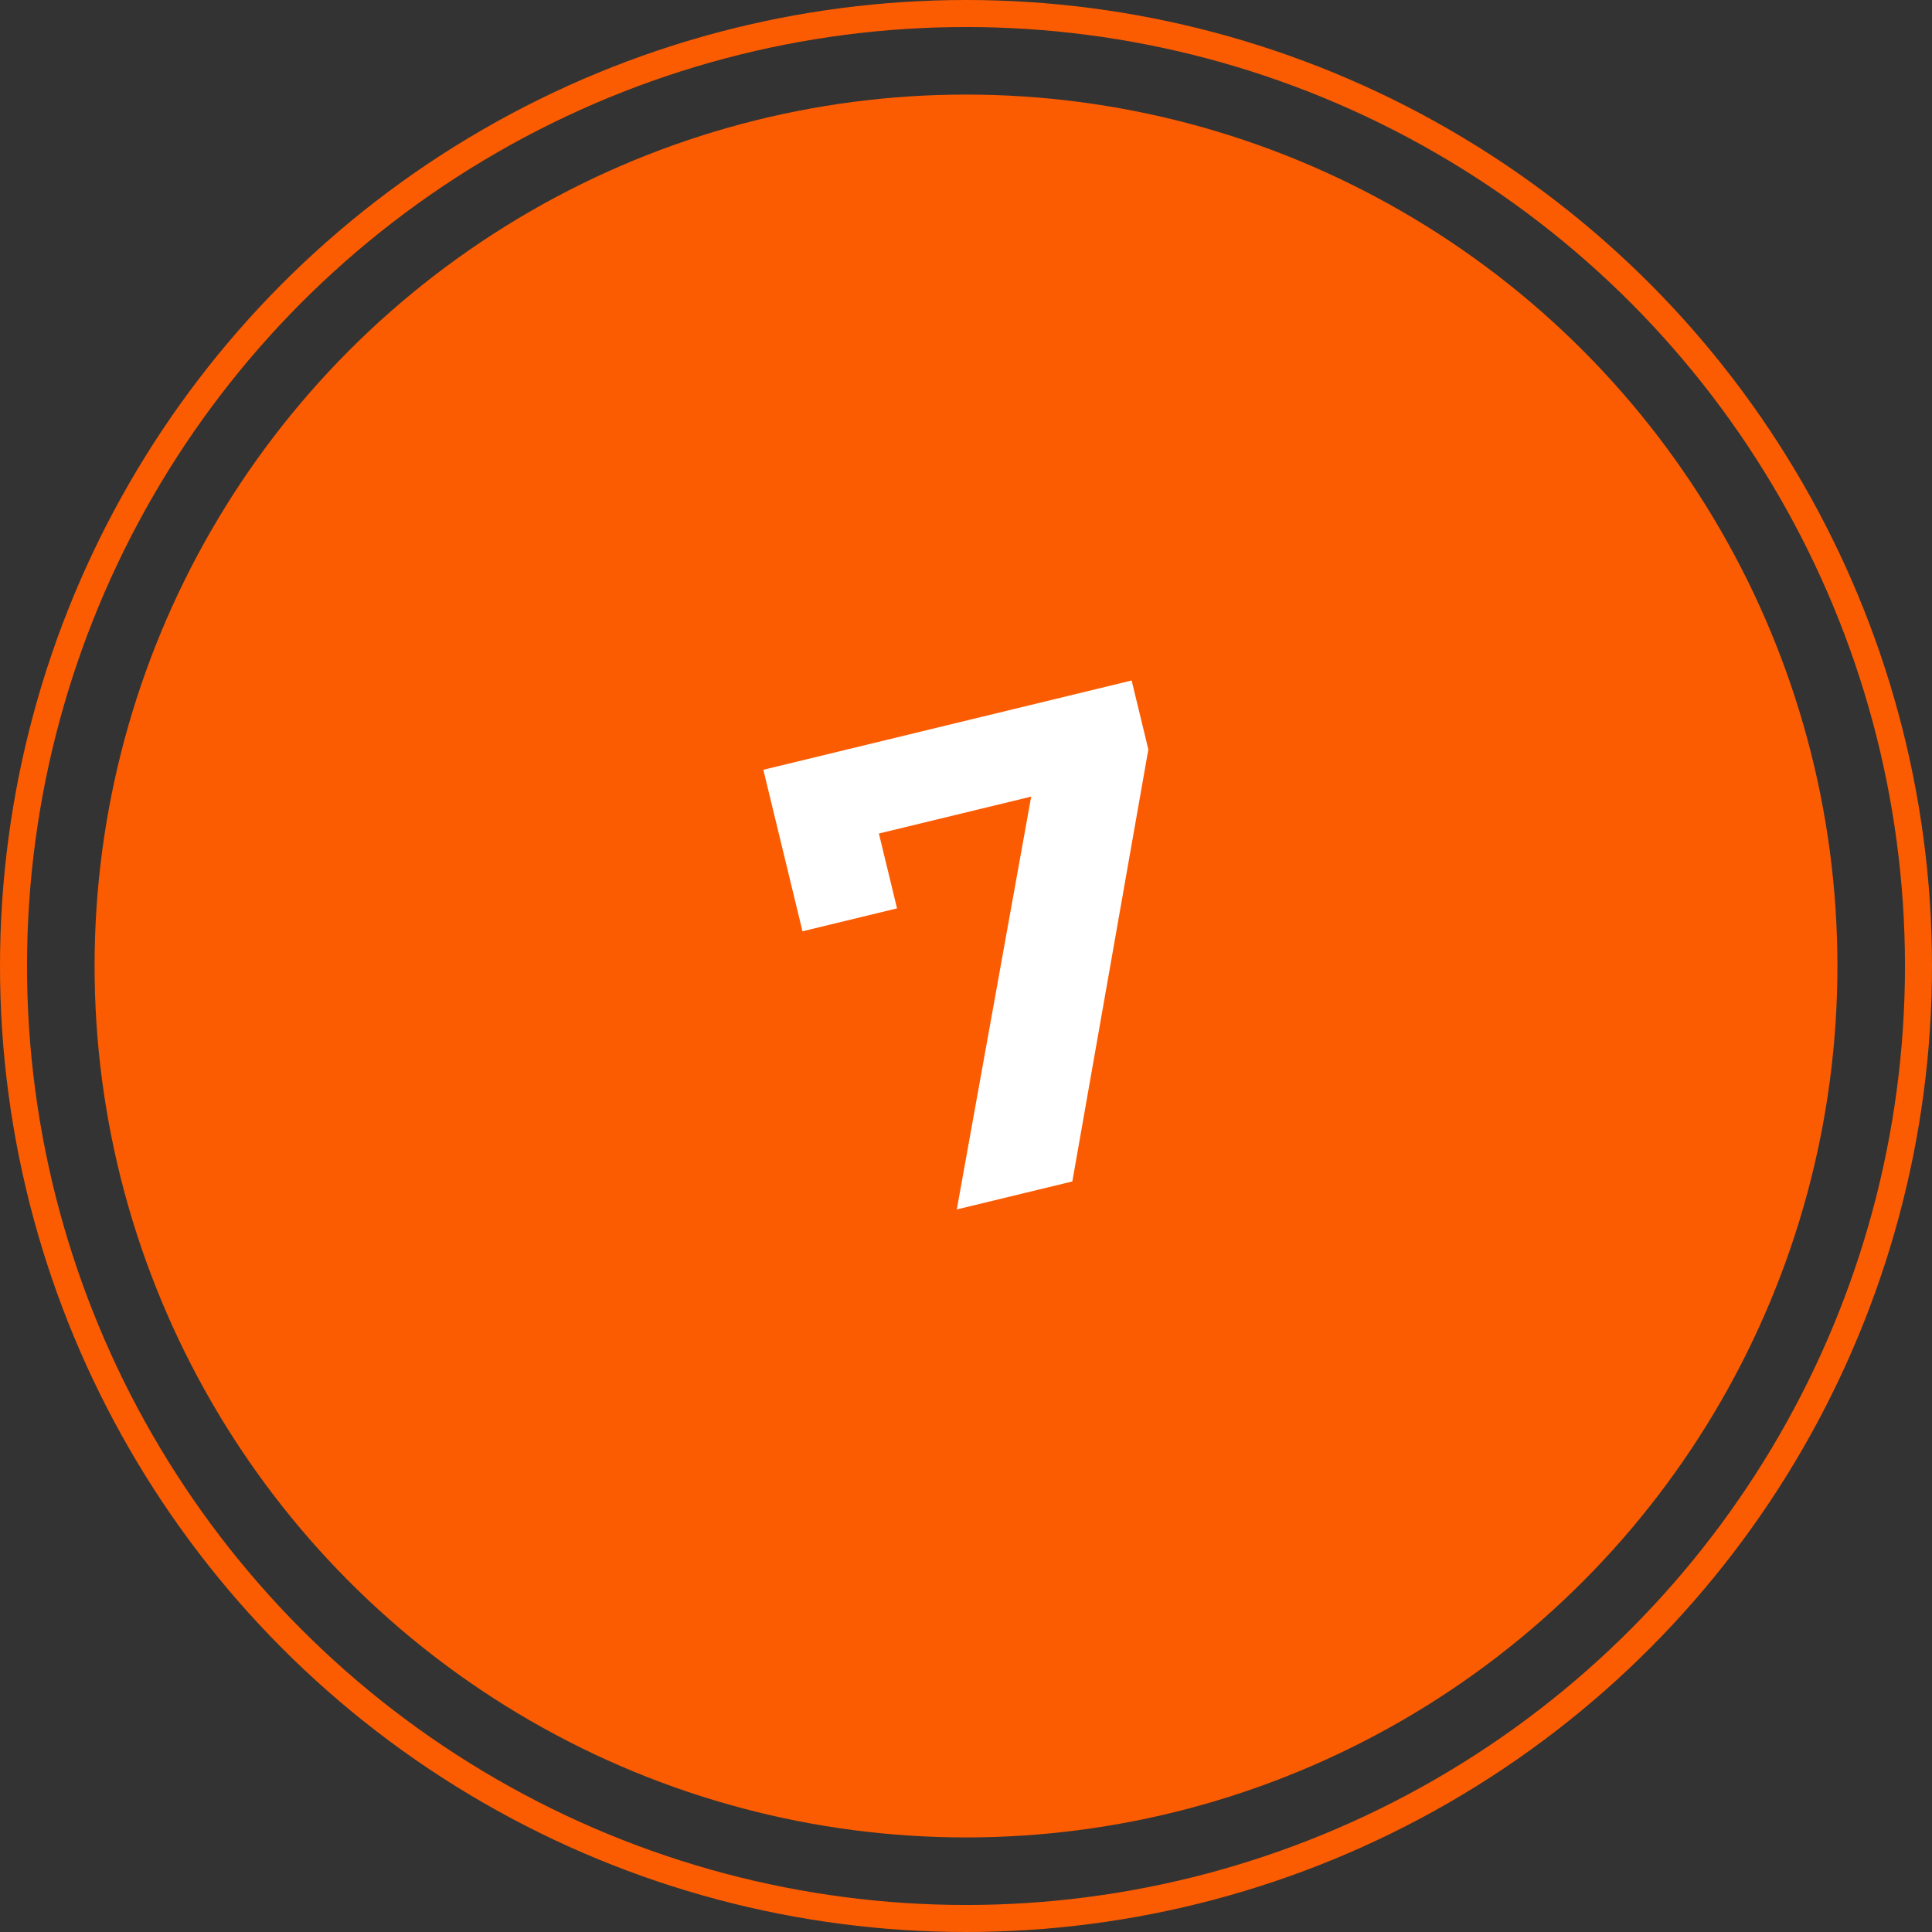 <?xml version="1.0" encoding="UTF-8"?> <svg xmlns="http://www.w3.org/2000/svg" width="143" height="143" viewBox="0 0 143 143" fill="none"><rect x="0" y="0" width="143" height="143" fill="#333333" stroke="none"/> <circle cx="71.5" cy="71.5" r="64.5" fill="#FB5C01"></circle> <circle cx="71.5" cy="71.5" r="70.5" stroke="#FB5C01" stroke-width="2"></circle> <path d="M83.76 50.368L84.997 55.471L79.371 87.446L70.819 89.519L76.325 58.962L65.052 61.694L66.395 67.234L59.397 68.93L56.5 56.976L83.76 50.368Z" fill="white"></path> </svg> 